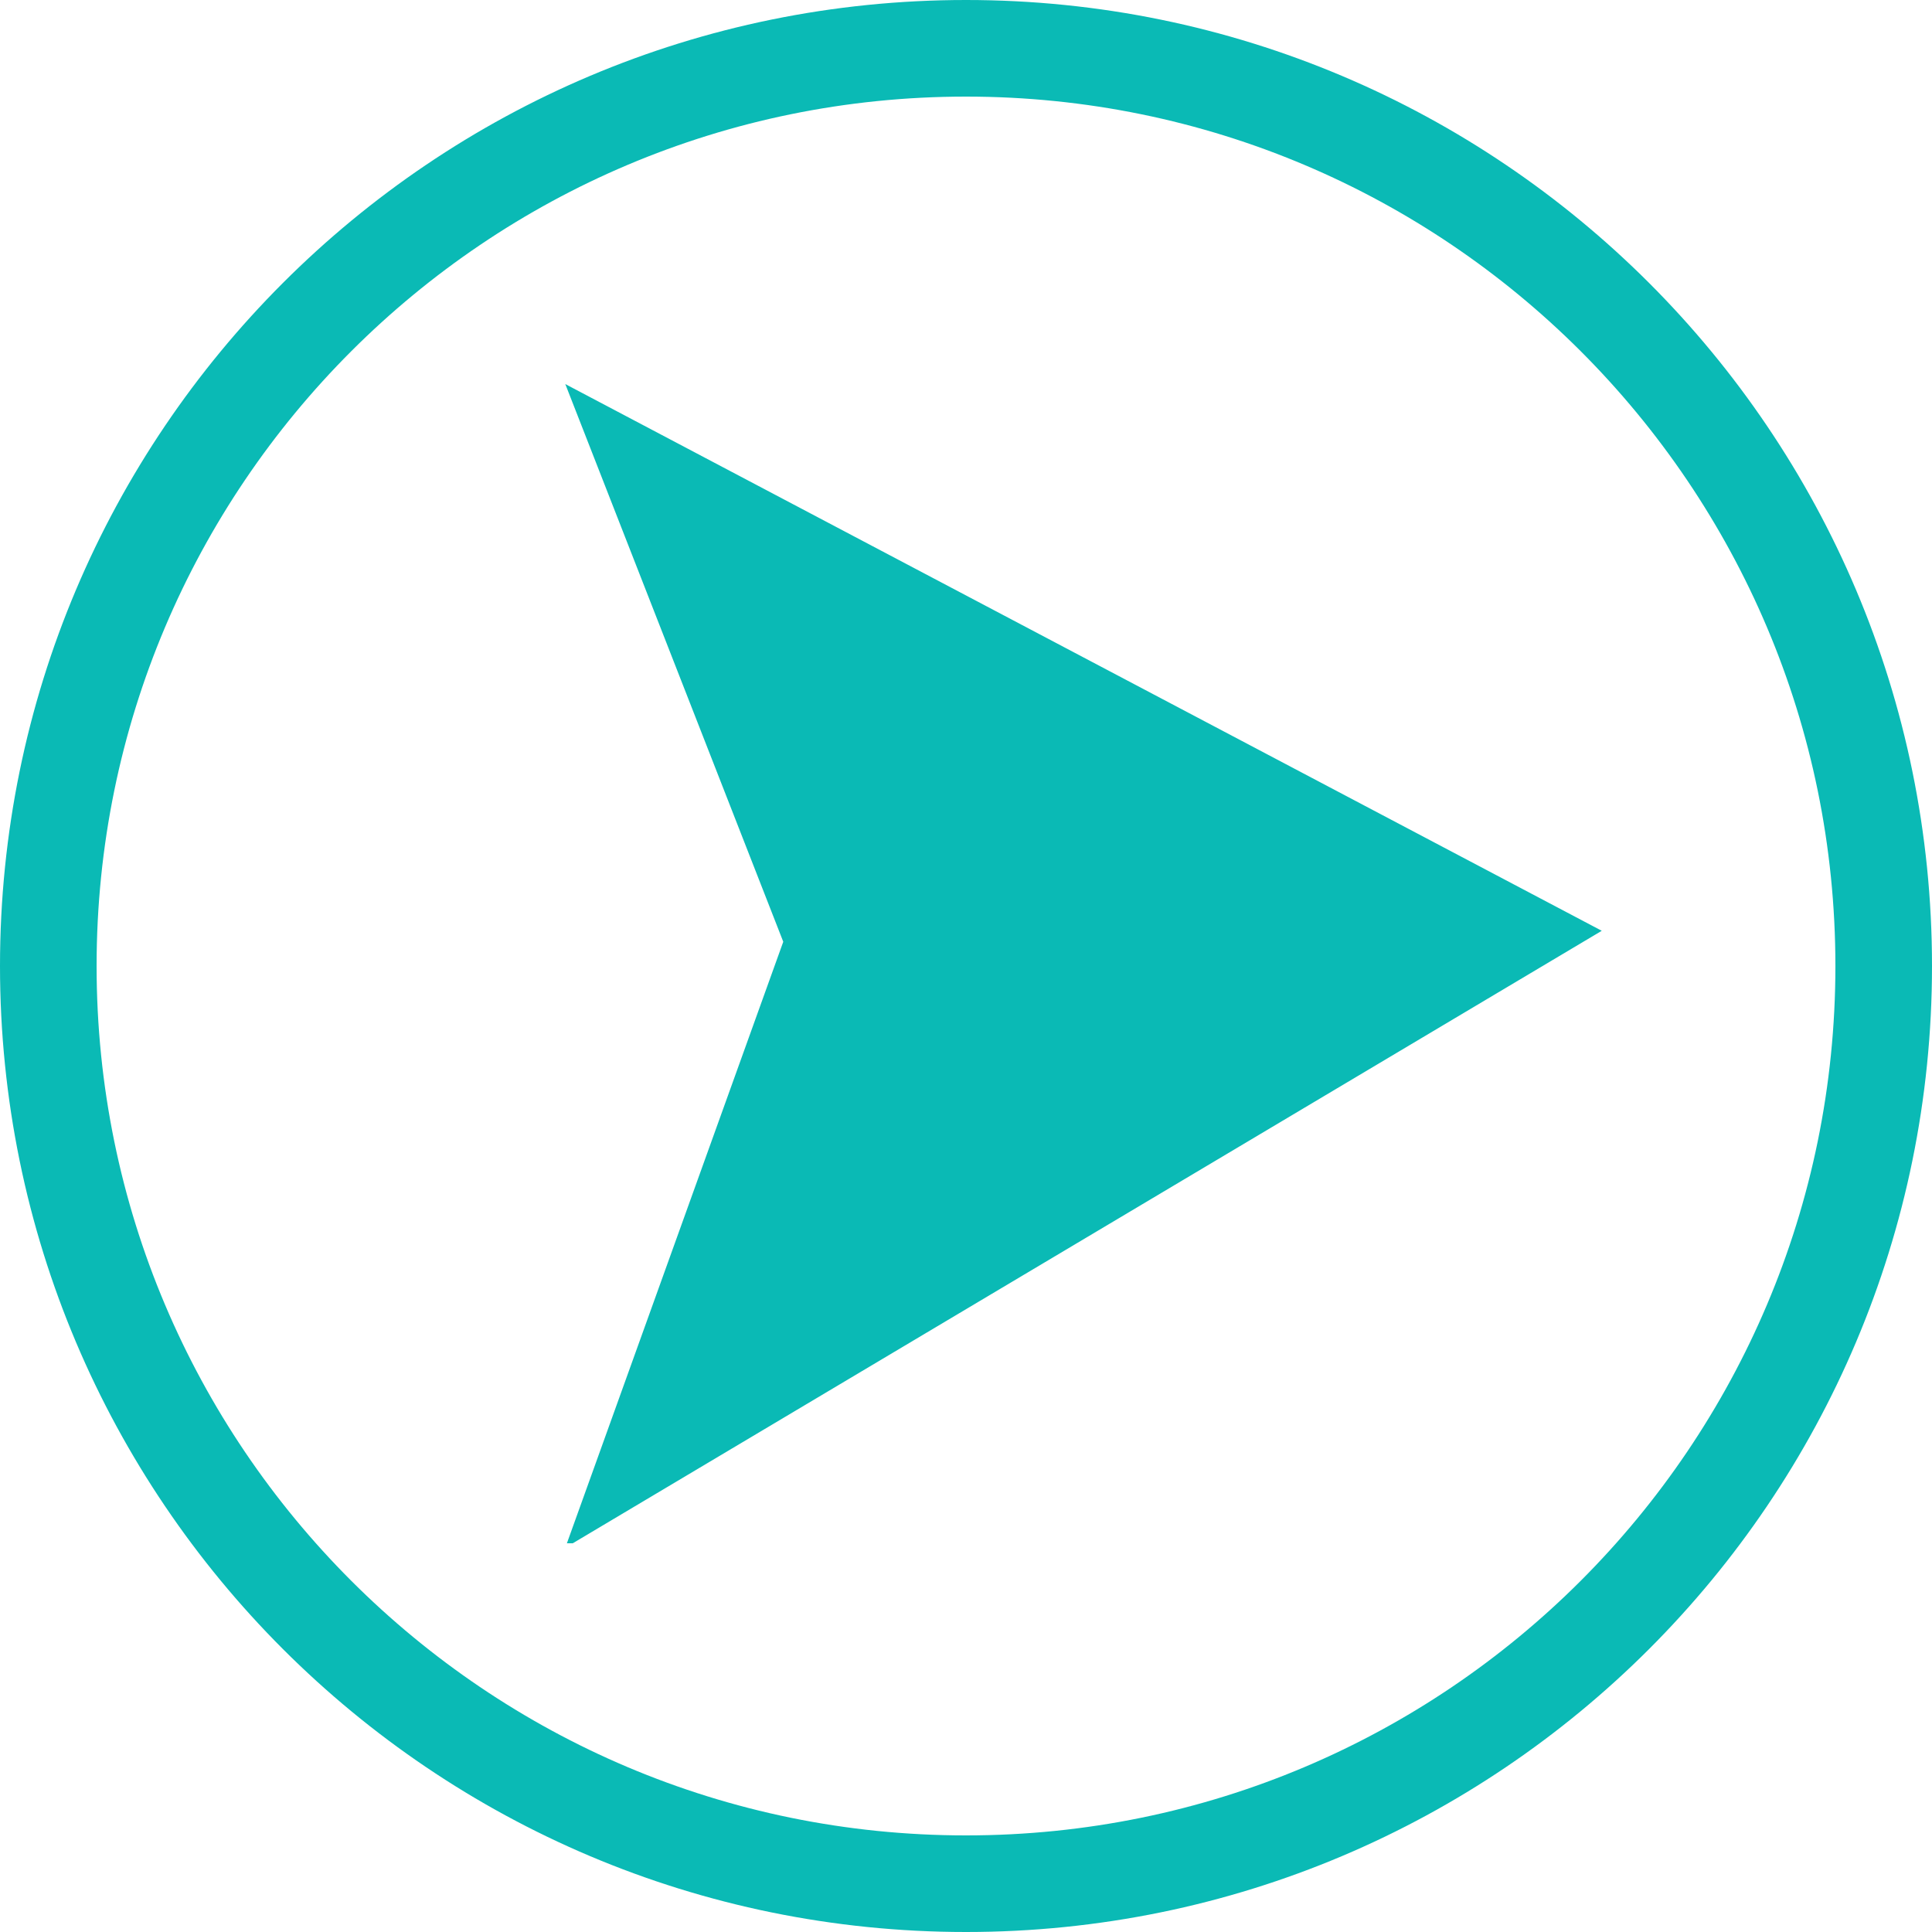 <svg xmlns="http://www.w3.org/2000/svg" xmlns:xlink="http://www.w3.org/1999/xlink" width="100" zoomAndPan="magnify" viewBox="0 0 75 75" height="100" preserveAspectRatio="xMidYMid meet"><defs><clipPath id="c05615f3fc"><path d="M 37.5 0 C 16.789 0 0 16.789 0 37.5 C 0 58.211 16.789 75 37.5 75 C 58.211 75 75 58.211 75 37.5 C 75 16.789 58.211 0 37.5 0 Z M 37.5 0 "></path></clipPath><clipPath id="5e15820495"><path d="M 21.934 14.91 L 62.434 14.91 L 62.434 59.91 L 21.934 59.91 Z M 21.934 14.91 "></path></clipPath></defs><g id="b30557cc89"><g clip-rule="nonzero" clip-path="url(#c05615f3fc)"><path style="fill:none;stroke-width:10;stroke-linecap:butt;stroke-linejoin:miter;stroke:#0abab5;stroke-opacity:1;stroke-miterlimit:4;" d="M 50 0 C 22.385 0 -0 22.385 -0 50 C -0 77.615 22.385 100 50 100 C 77.615 100 100 77.615 100 50 C 100 22.385 77.615 0 50 0 Z M 50 0 " transform="matrix(0.75,0,0,0.75,0,-0)"></path></g><g clip-rule="nonzero" clip-path="url(#5e15820495)"><path style=" stroke:none;fill-rule:nonzero;fill:#0abab5;fill-opacity:1;" d="M 21.945 14.91 L 30.406 36.559 L 21.945 60.082 L 62.18 36.133 L 21.945 14.91 "></path></g></g></svg>